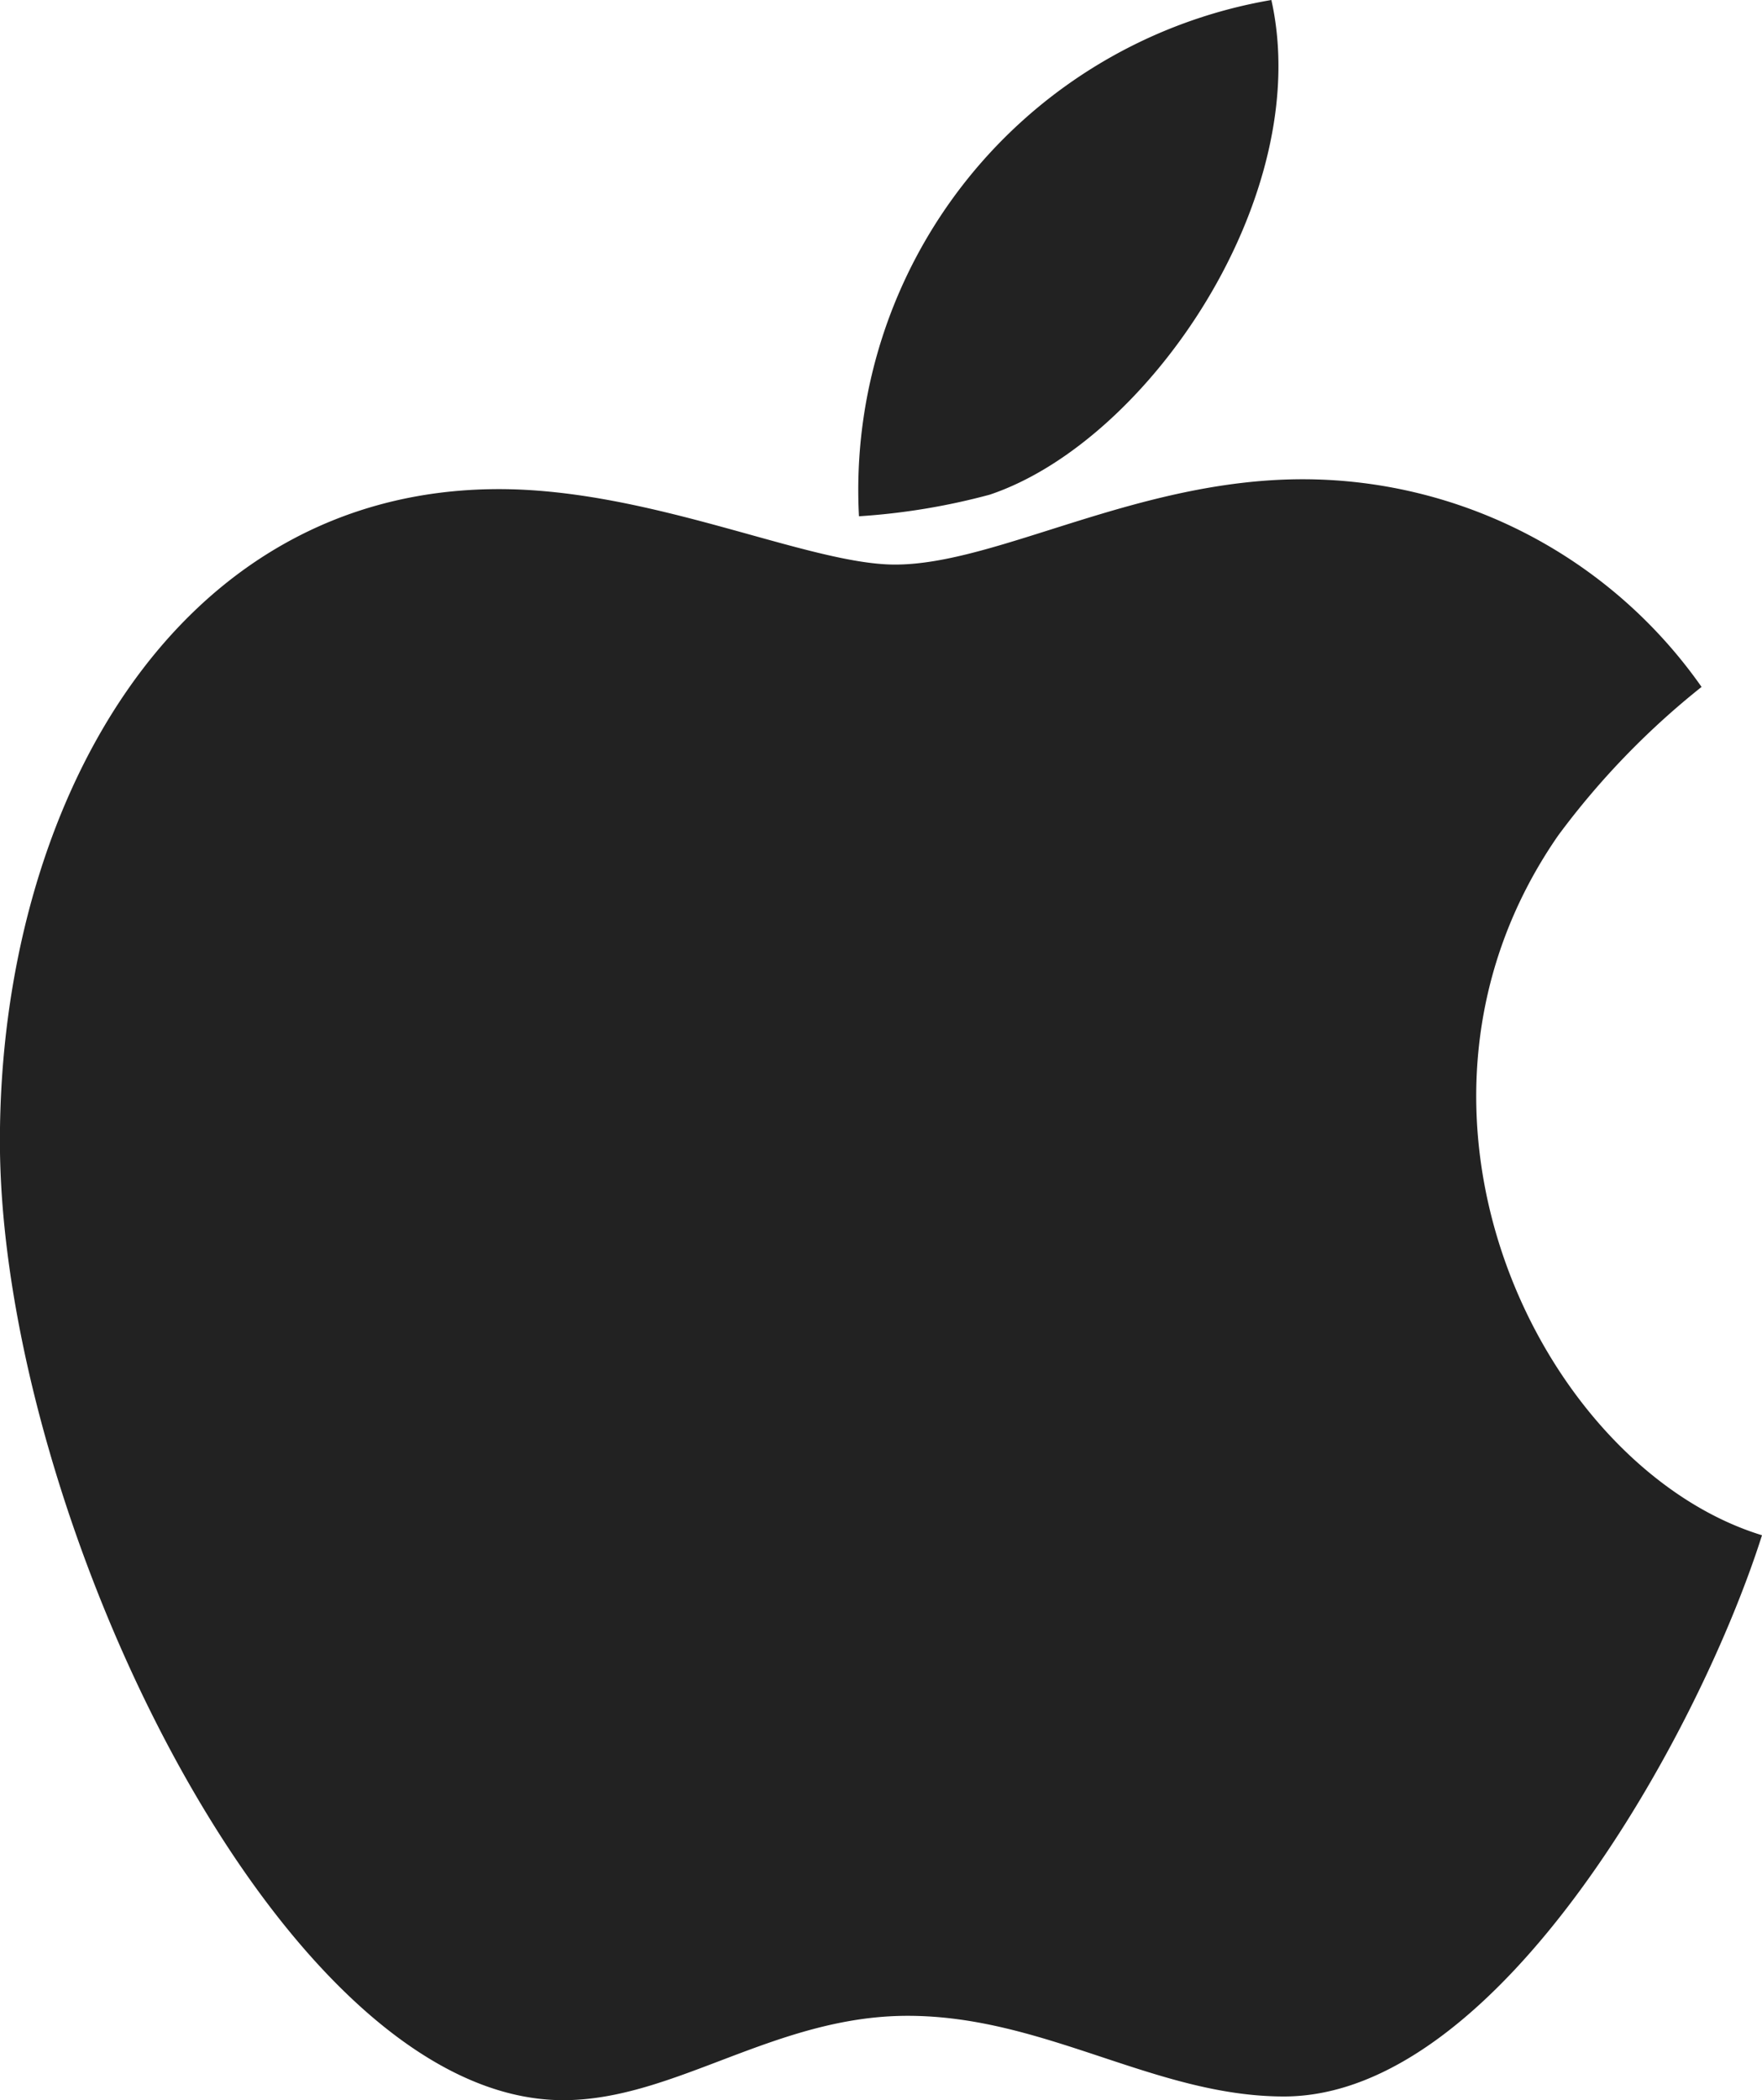 <svg xmlns="http://www.w3.org/2000/svg" width="20" height="23.824" viewBox="0 0 20 23.824">
  <g id="apple" transform="translate(-36 -32.1)">
    <path id="Path_666" data-name="Path 666" d="M47.234,37.712a7.556,7.556,0,0,1-1.484.245A5.639,5.639,0,0,1,50.431,32.1C50.926,34.313,49.043,37.105,47.234,37.712Zm6.452,3.867a8.965,8.965,0,0,1,1.628-1.686,5.531,5.531,0,0,0-4.527-2.356c-1.883,0-3.468.968-4.628.968-.984,0-2.761-.856-4.495-.856-3.7,0-5.665,3.622-5.665,7.394,0,4.191,3.176,10.883,6.394,10.883,1.266,0,2.4-.957,3.91-.957,1.559,0,2.809.915,4.271.915,2.447,0,4.713-4.122,5.426-6.367C53.511,48.754,51.511,44.717,53.686,41.579Z" transform="translate(0)" fill="#222"/>
  </g>
</svg>
